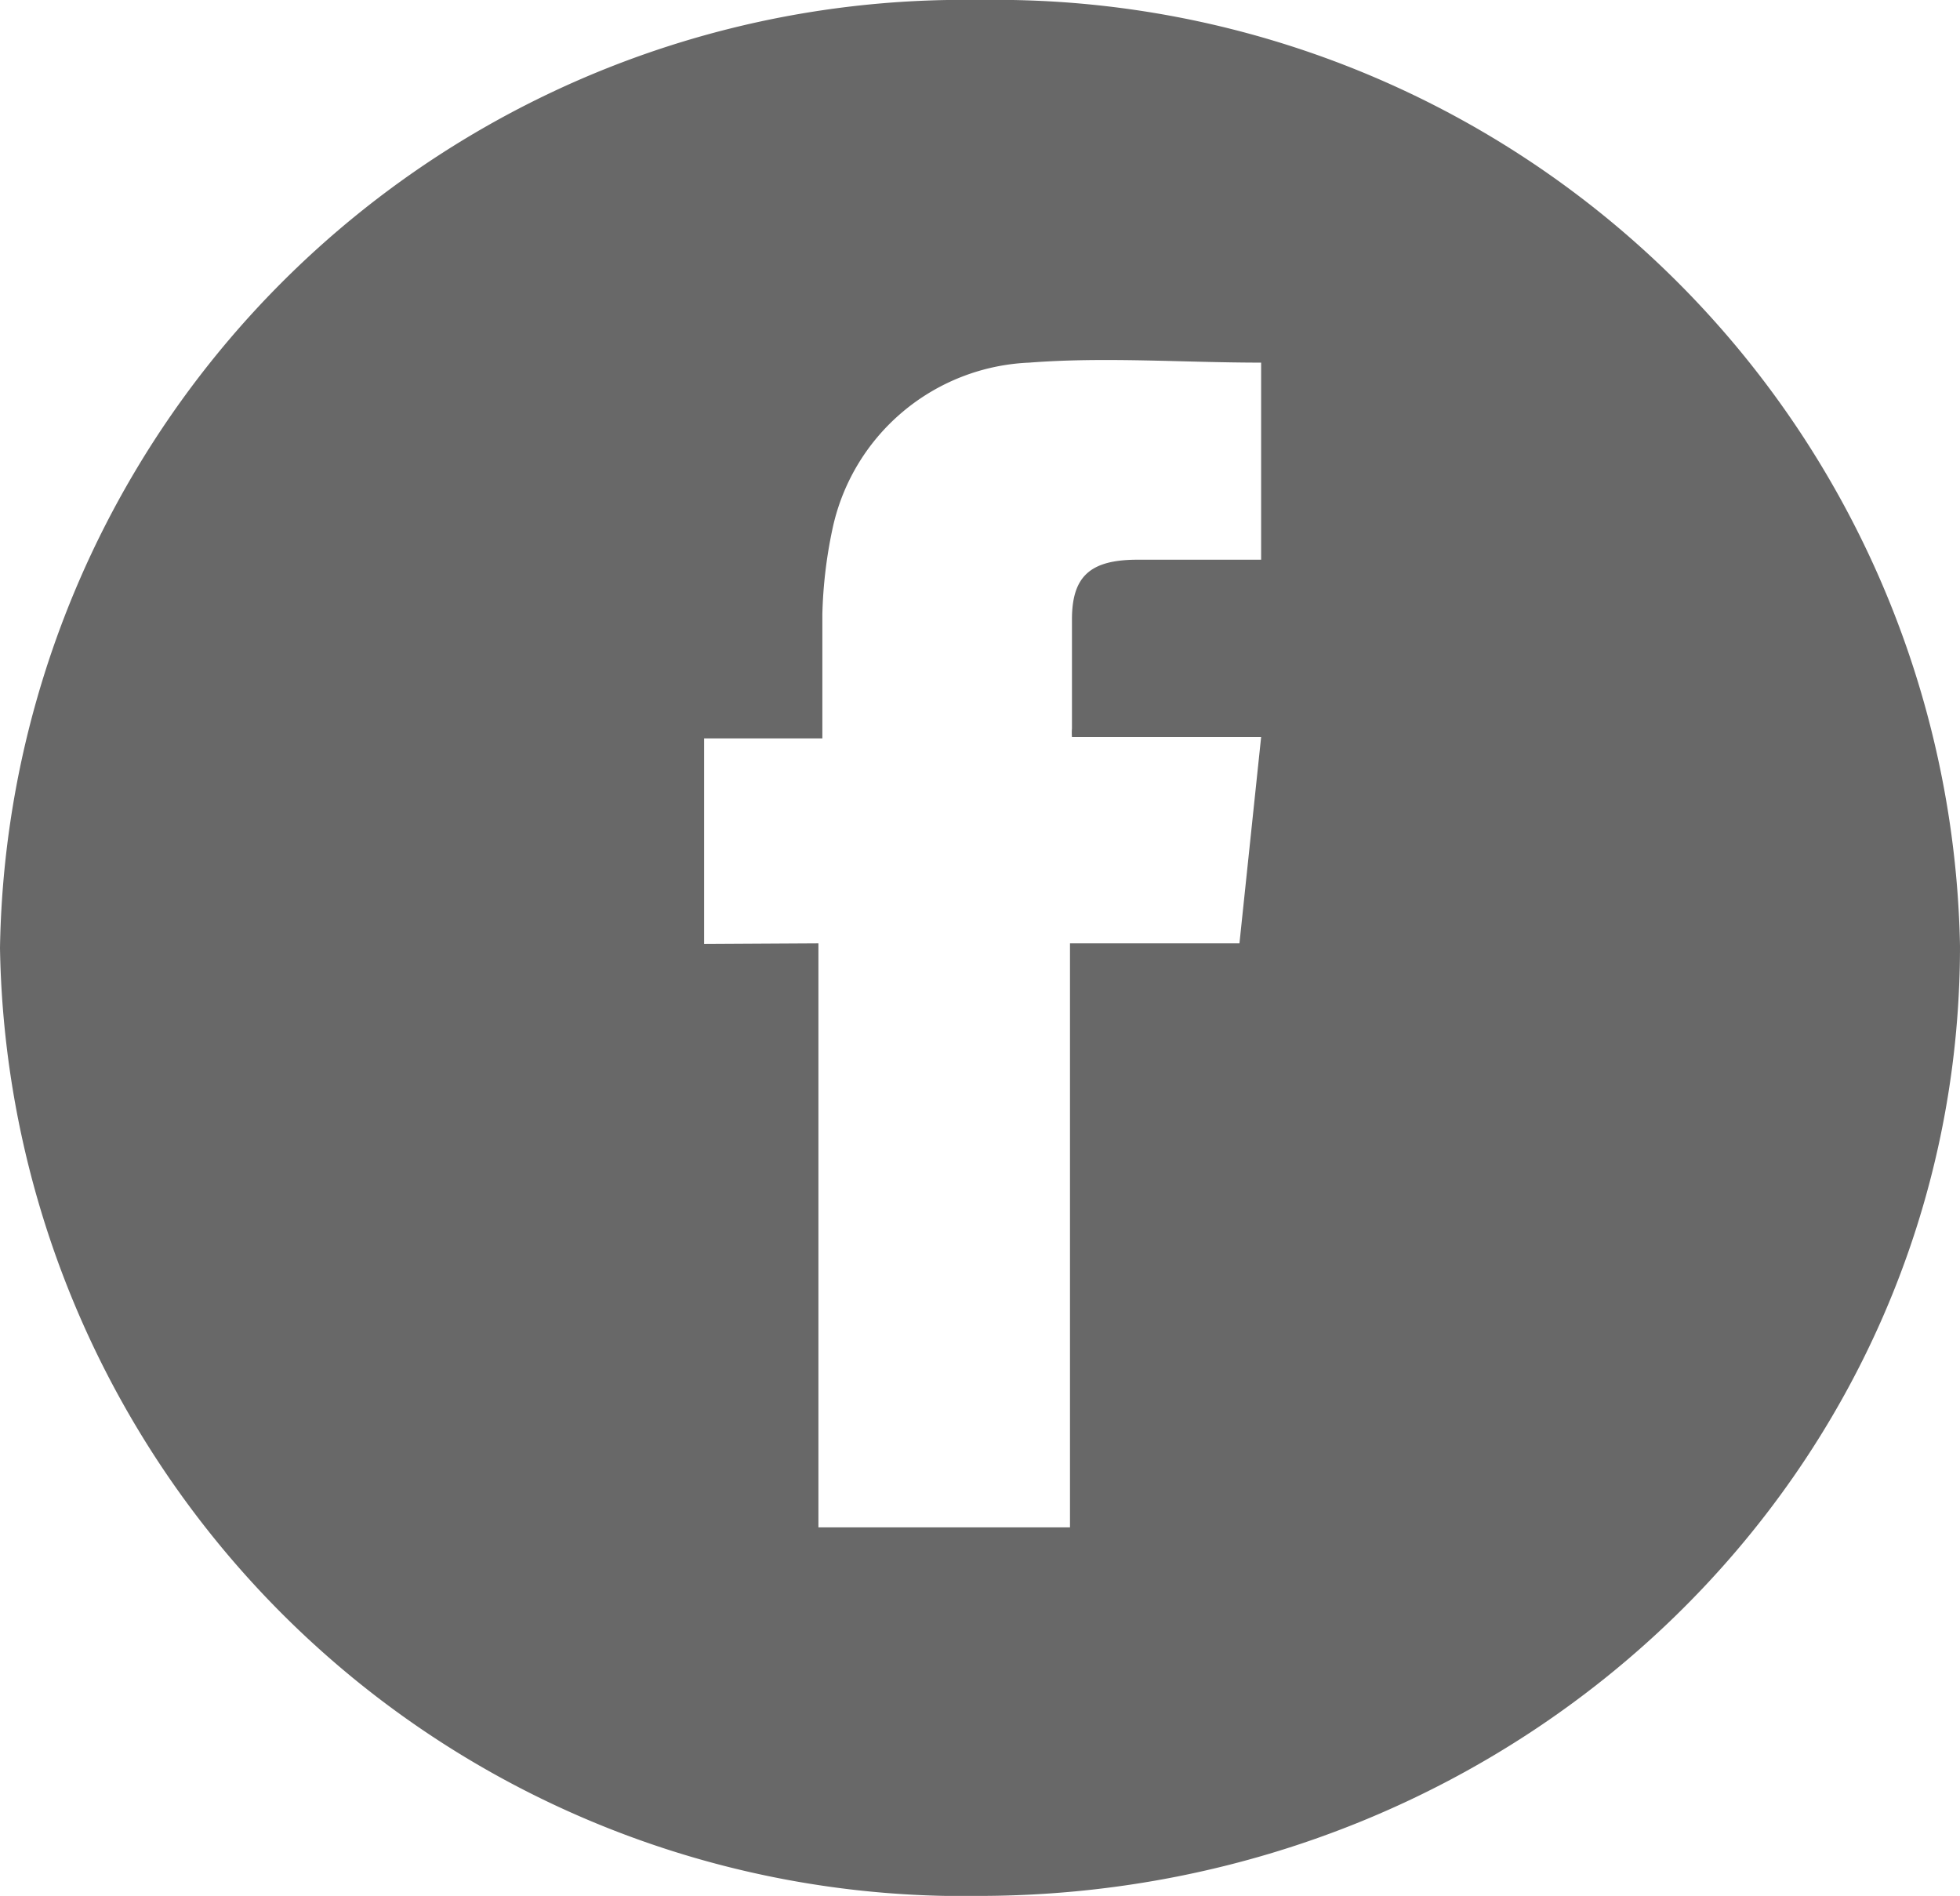<svg xmlns="http://www.w3.org/2000/svg" viewBox="0 0 29.84 28.86"><defs><style>.cls-1{fill:#686868;}</style></defs><title>Recurso 4</title><g id="Capa_2" data-name="Capa 2"><g id="Contenido-Home"><path class="cls-1" d="M14.91,0A14.68,14.68,0,0,1,29.84,14.4c0,8-6.65,14.44-14.91,14.46A14.67,14.67,0,0,1,0,14.43,14.67,14.67,0,0,1,14.91,0ZM12.46,14.36v8.89h3.83V14.36h2.58l.33-3.14H16.32a.79.79,0,0,1,0-.13V9.43c0-.66.28-.91,1-.91h1.88v-3c-1.19,0-2.37-.09-3.53,0a3.2,3.2,0,0,0-3,2.55,7,7,0,0,0-.15,1.28c0,.62,0,1.23,0,1.89h-1.8v3.13Z"/></g></g></svg>